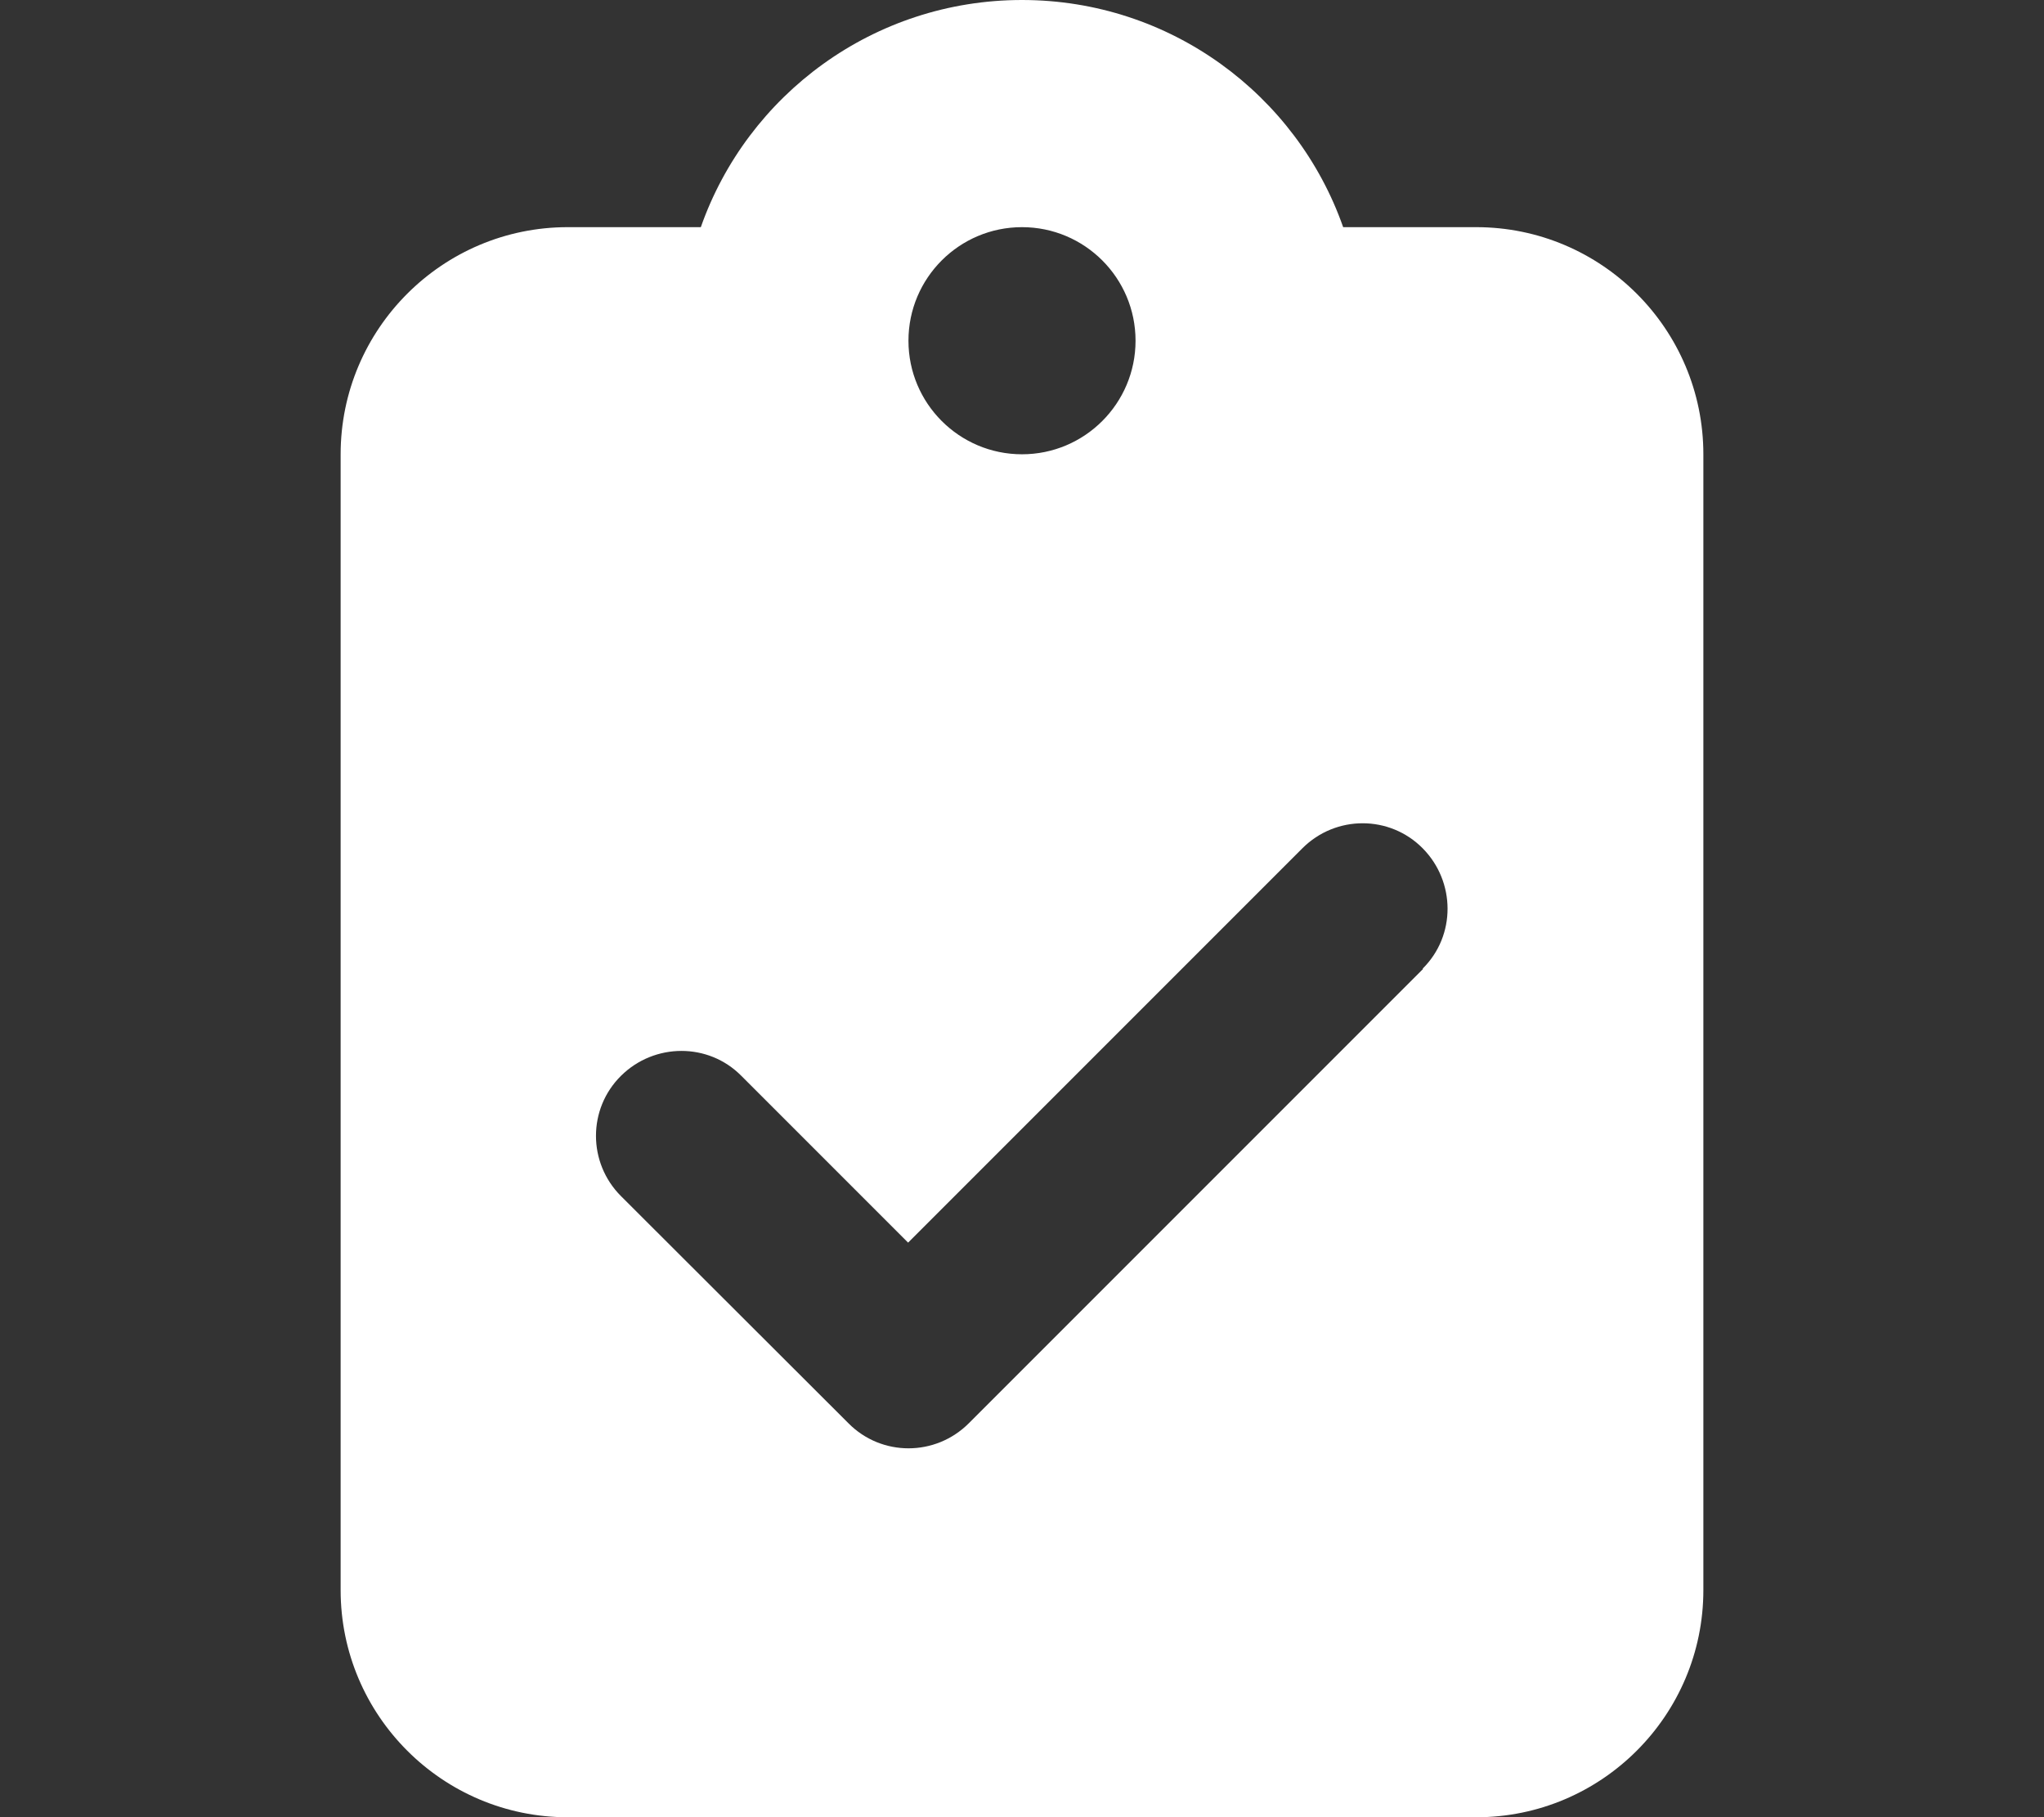 <?xml version="1.0" encoding="UTF-8"?> <svg xmlns="http://www.w3.org/2000/svg" id="clipboard-check" viewBox="0 0 632.22 562"><rect x="0" y="0" width="632.22" height="562" fill="#333333" stroke="none"/><defs><style>.cls-1{fill:#fff;stroke-width:0px;}</style></defs><path class="cls-1" d="M316.11,0c-45.88,0-84.96,29.31-99.34,70.25h-41.16c-38.75,0-70.25,31.5-70.25,70.25v351.25c0,38.75,31.5,70.25,70.25,70.25h281c38.75,0,70.25-31.5,70.25-70.25V140.5c0-38.75-31.5-70.25-70.25-70.25h-41.16C401.07,29.31,361.99,0,316.11,0ZM316.11,70.25c19.4,0,35.12,15.73,35.12,35.12s-15.73,35.12-35.12,35.12-35.12-15.73-35.12-35.12,15.73-35.12,35.12-35.12ZM440.15,299.66l-140.5,140.5c-10.32,10.32-27,10.32-37.21,0l-70.36-70.25c-10.32-10.32-10.32-27,0-37.21s27-10.32,37.21,0l51.59,51.59,121.95-121.95c10.32-10.32,27-10.32,37.21,0s10.32,27,0,37.21l.11.11Z"></path></svg> 